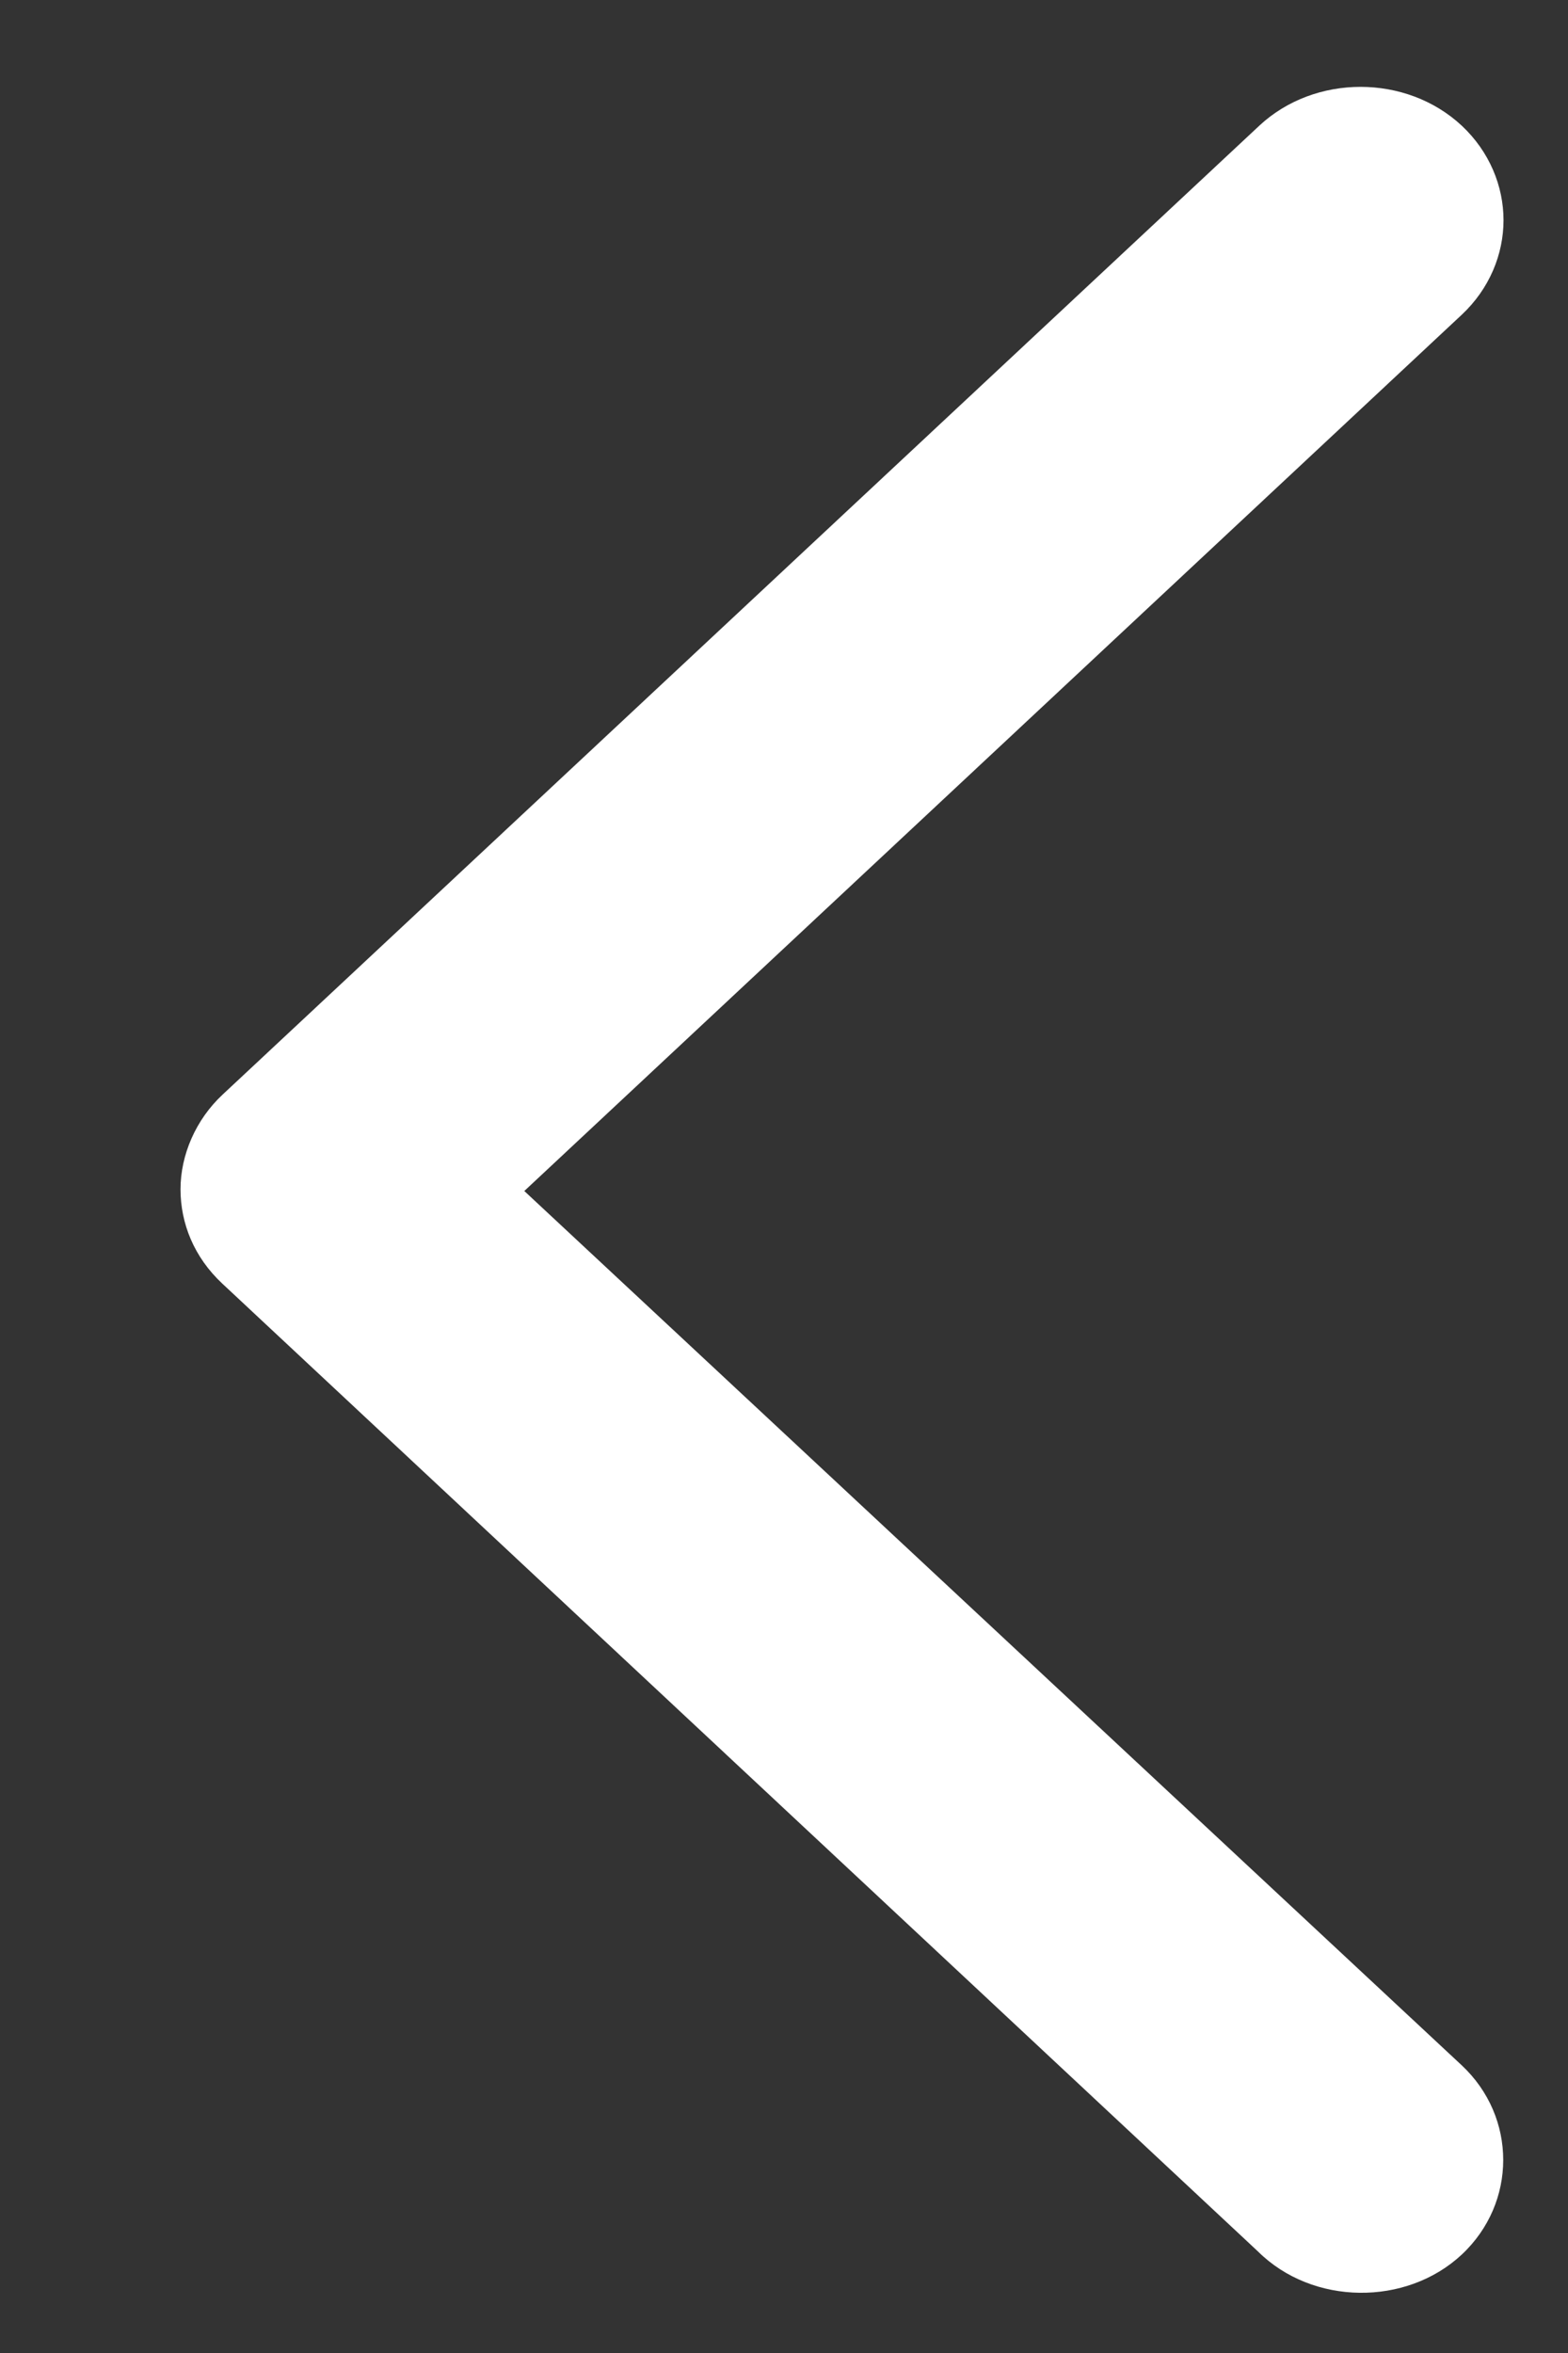 <svg width="8" height="12" viewBox="0 0 8 12" fill="none" xmlns="http://www.w3.org/2000/svg">
<rect x="0" y="0" width="8" height="12" fill="#333333" stroke="none"/>
<path d="M7.671 1.123C7.671 0.949 7.599 0.773 7.458 0.641C7.175 0.377 6.708 0.377 6.425 0.641L1.135 5.583C0.999 5.71 0.921 5.89 0.921 6.065C0.921 6.238 0.989 6.411 1.135 6.547L6.418 11.482C6.697 11.759 7.175 11.762 7.458 11.498C7.74 11.234 7.74 10.797 7.458 10.533L2.675 6.074L7.458 1.605C7.599 1.473 7.671 1.297 7.671 1.123Z" fill="#FFF"/>
</svg>
